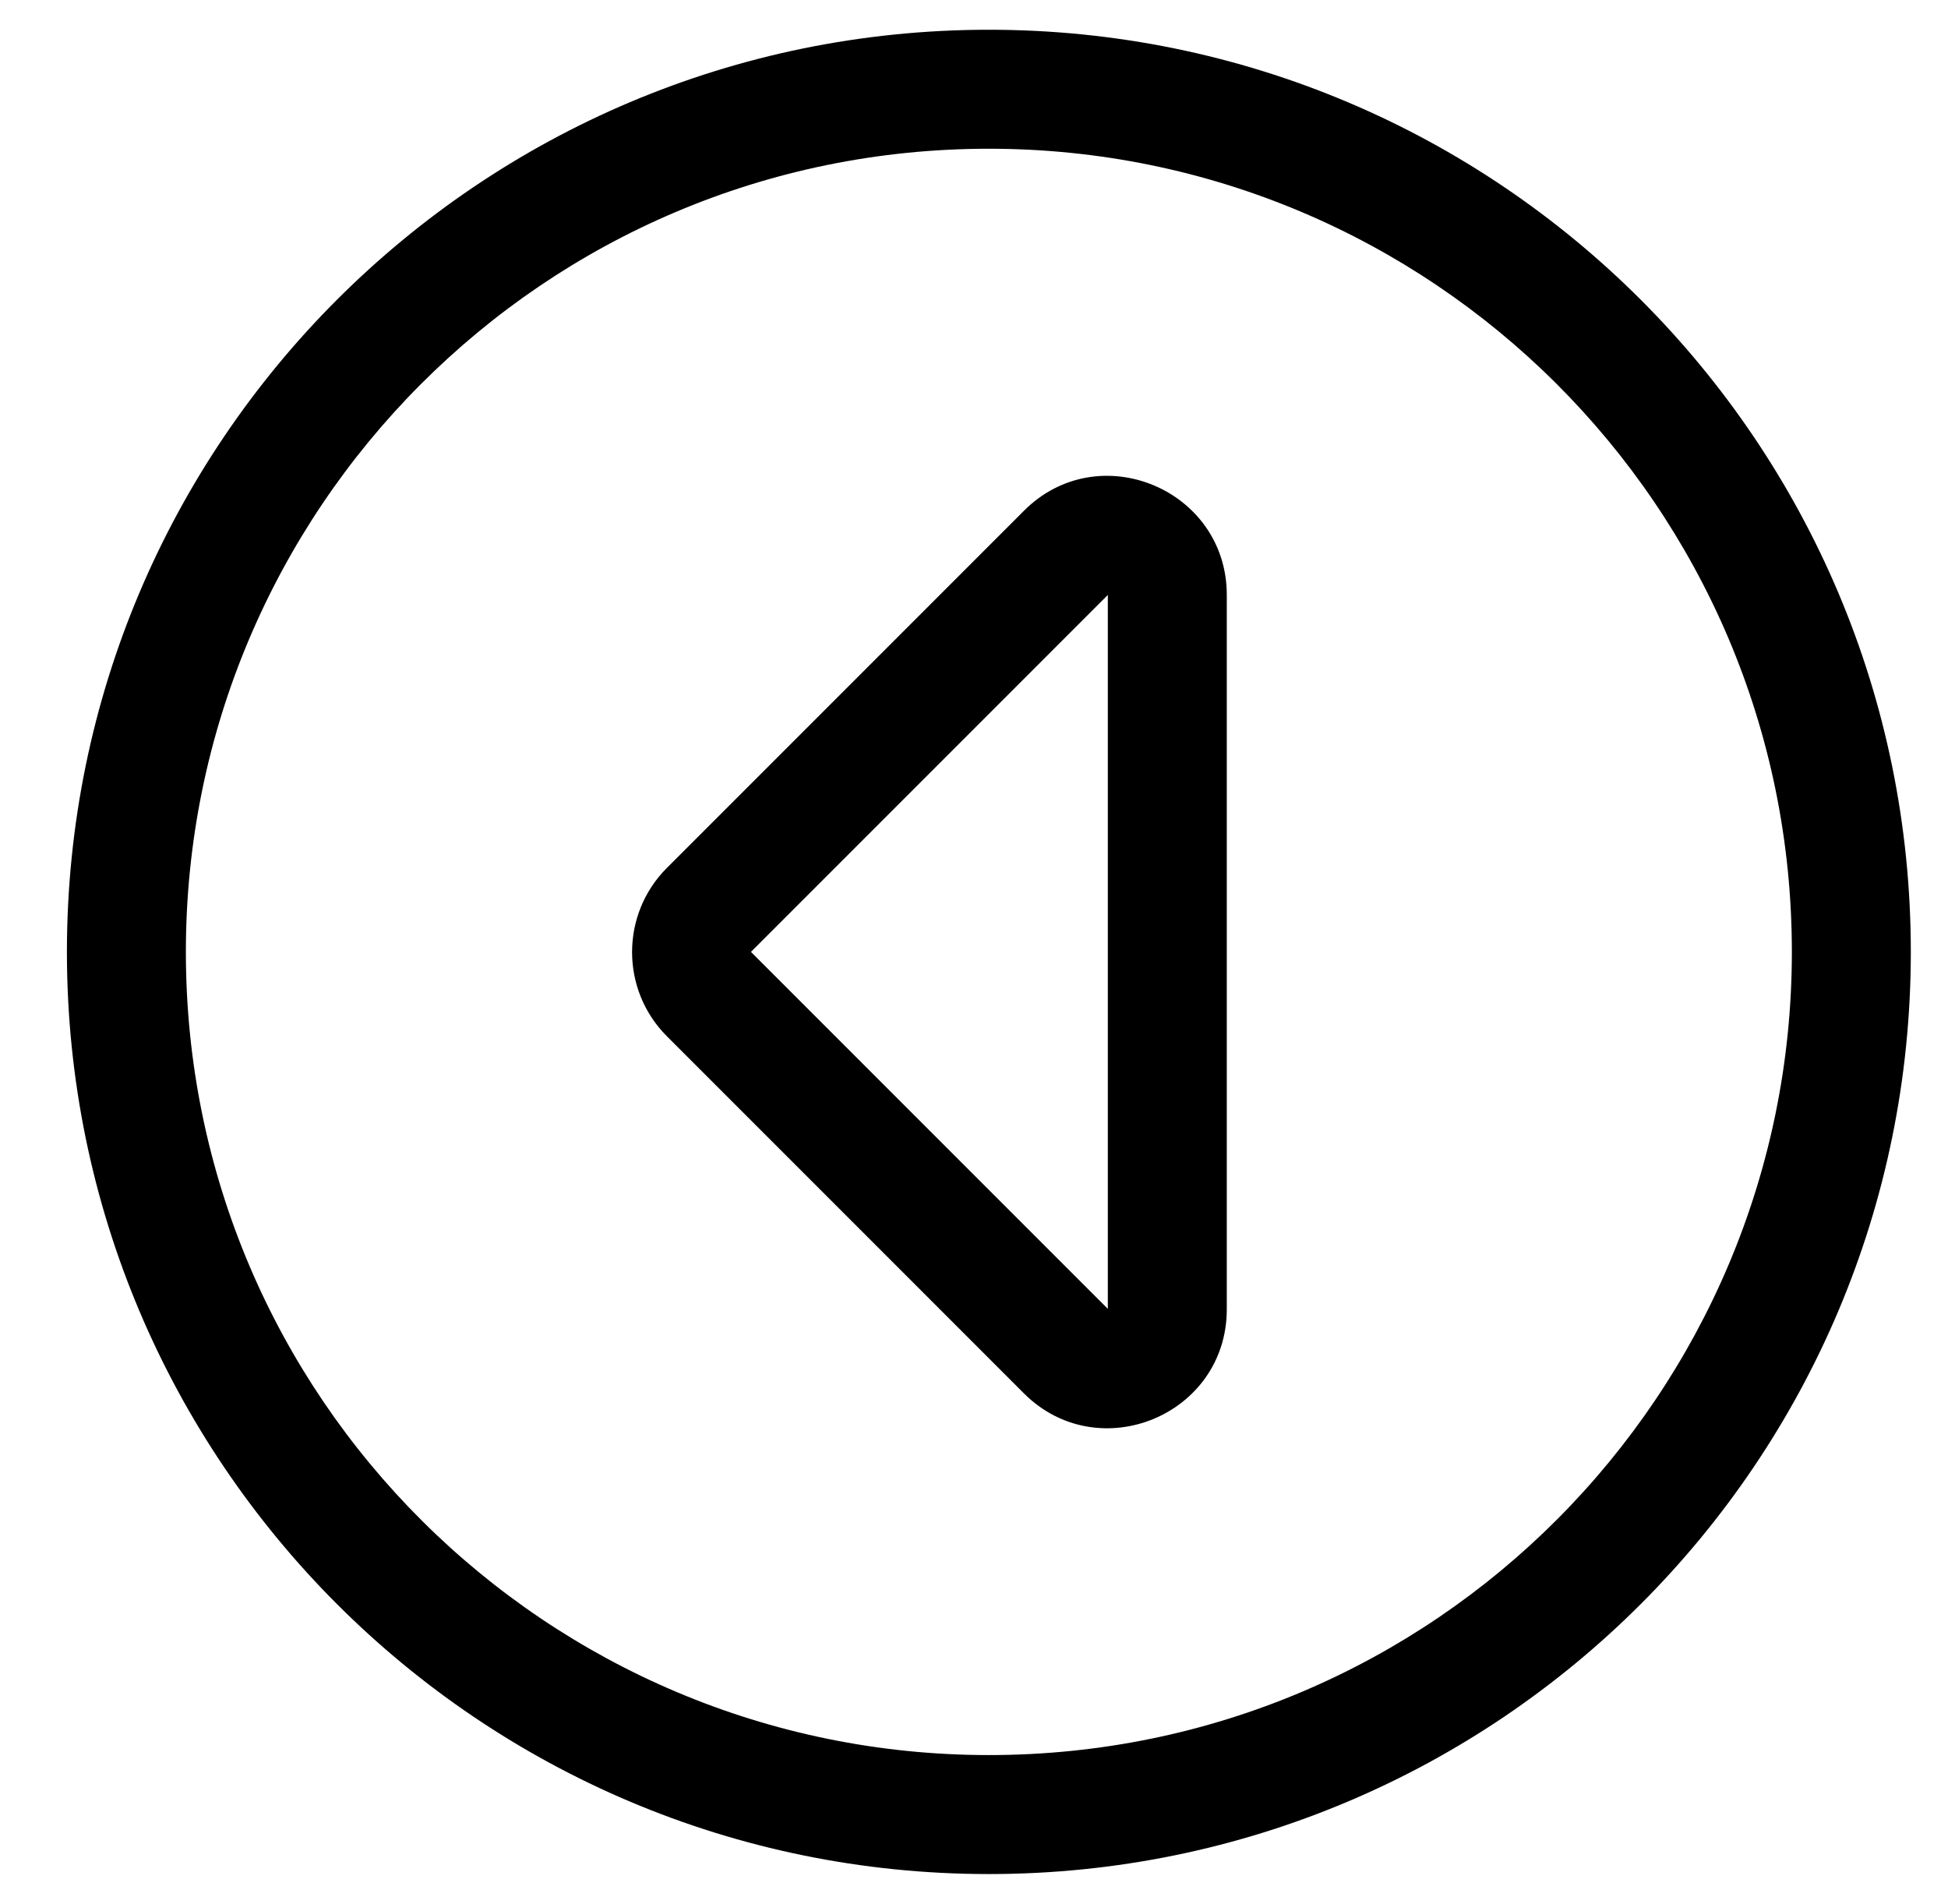<?xml version="1.0" standalone="no"?>
<!DOCTYPE svg PUBLIC "-//W3C//DTD SVG 1.1//EN" "http://www.w3.org/Graphics/SVG/1.1/DTD/svg11.dtd" >
<svg xmlns="http://www.w3.org/2000/svg" xmlns:xlink="http://www.w3.org/1999/xlink" version="1.1" viewBox="-10 0 524 512">
   <path fill="currentColor"
d="M504 256c0 137 -111 248 -248 248s-248 -111 -248 -248s111 -248 248 -248s248 111 248 248zM256 472c119.9 0 216 -97.3 216 -216c0 -119.9 -97.3 -216 -216 -216c-119.9 0 -216 97.3 -216 216c0 119.9 97.3 216 216 216zM288 352v-192l-96 96zM320 160
v192.1c0 28.5 -34.5 42.7 -54.6 22.601l-96 -96c-12.5 -12.5 -12.5 -32.8 0 -45.3l96 -96c20.1 -20.2 54.6 -5.801 54.6 22.6z" />
</svg>
